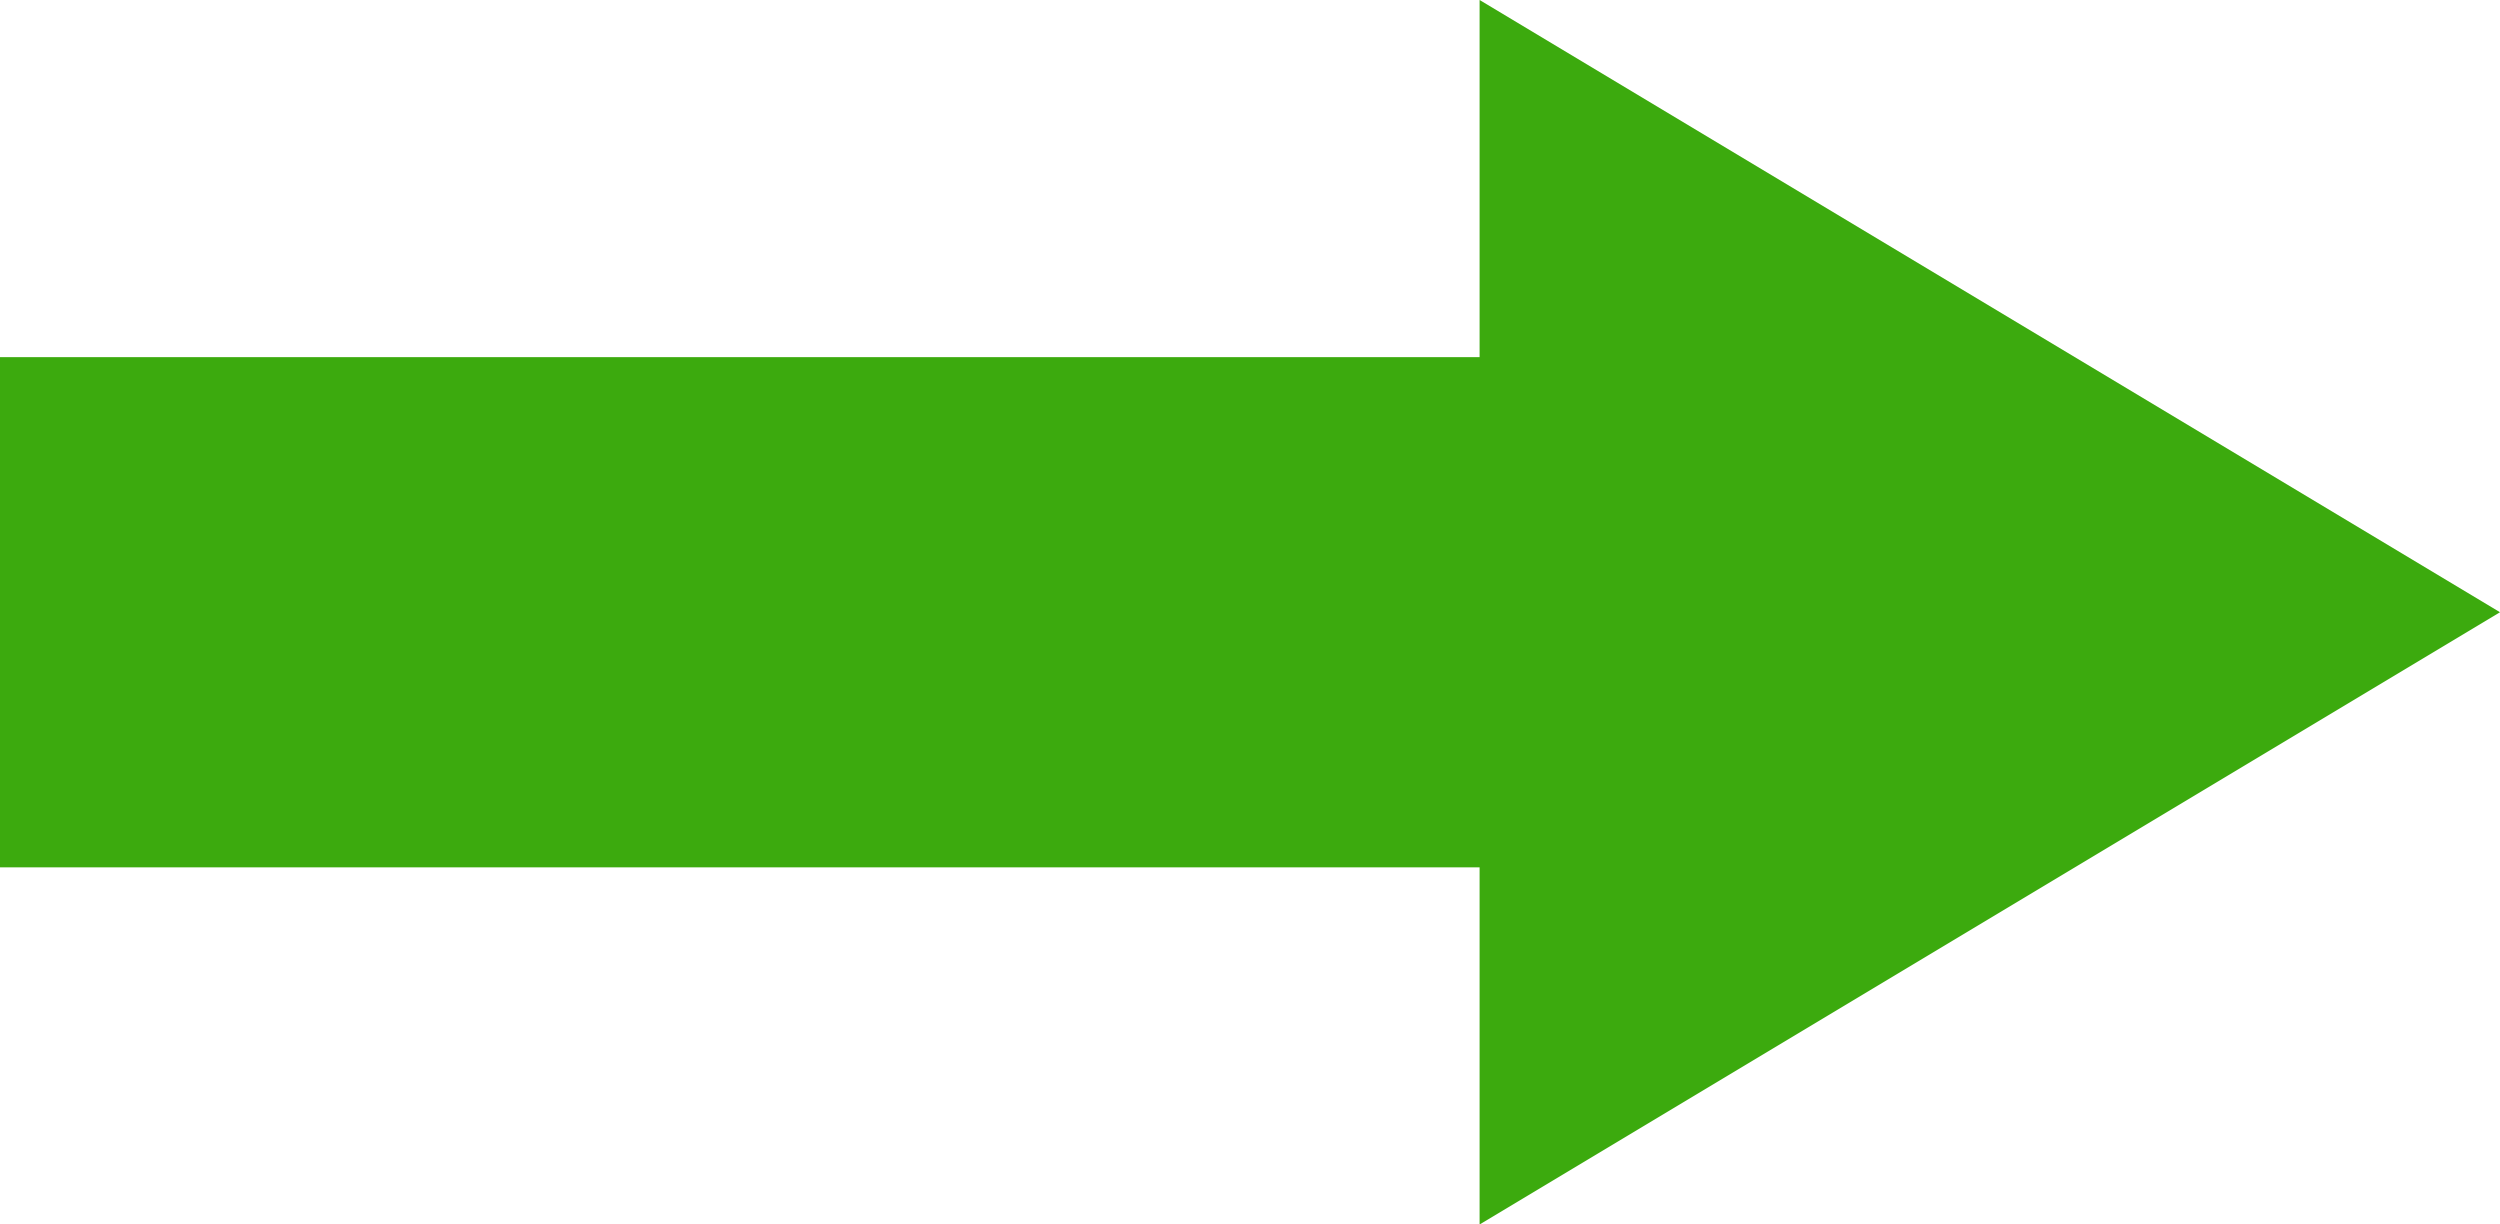 <?xml version="1.0" encoding="UTF-8"?><svg id="_レイヤー_2" xmlns="http://www.w3.org/2000/svg" width="49" height="24" viewBox="0 0 49 24"><defs><style>.cls-1{stroke:#3caa0e;stroke-miterlimit:10;stroke-width:10px;}.cls-1,.cls-2{fill:#3caa0e;}</style></defs><g id="_レイヤー_1-2"><g><line class="cls-1" y1="12" x2="34" y2="12"/><polygon class="cls-2" points="49 12 29 0 29 24 49 12"/></g></g></svg>